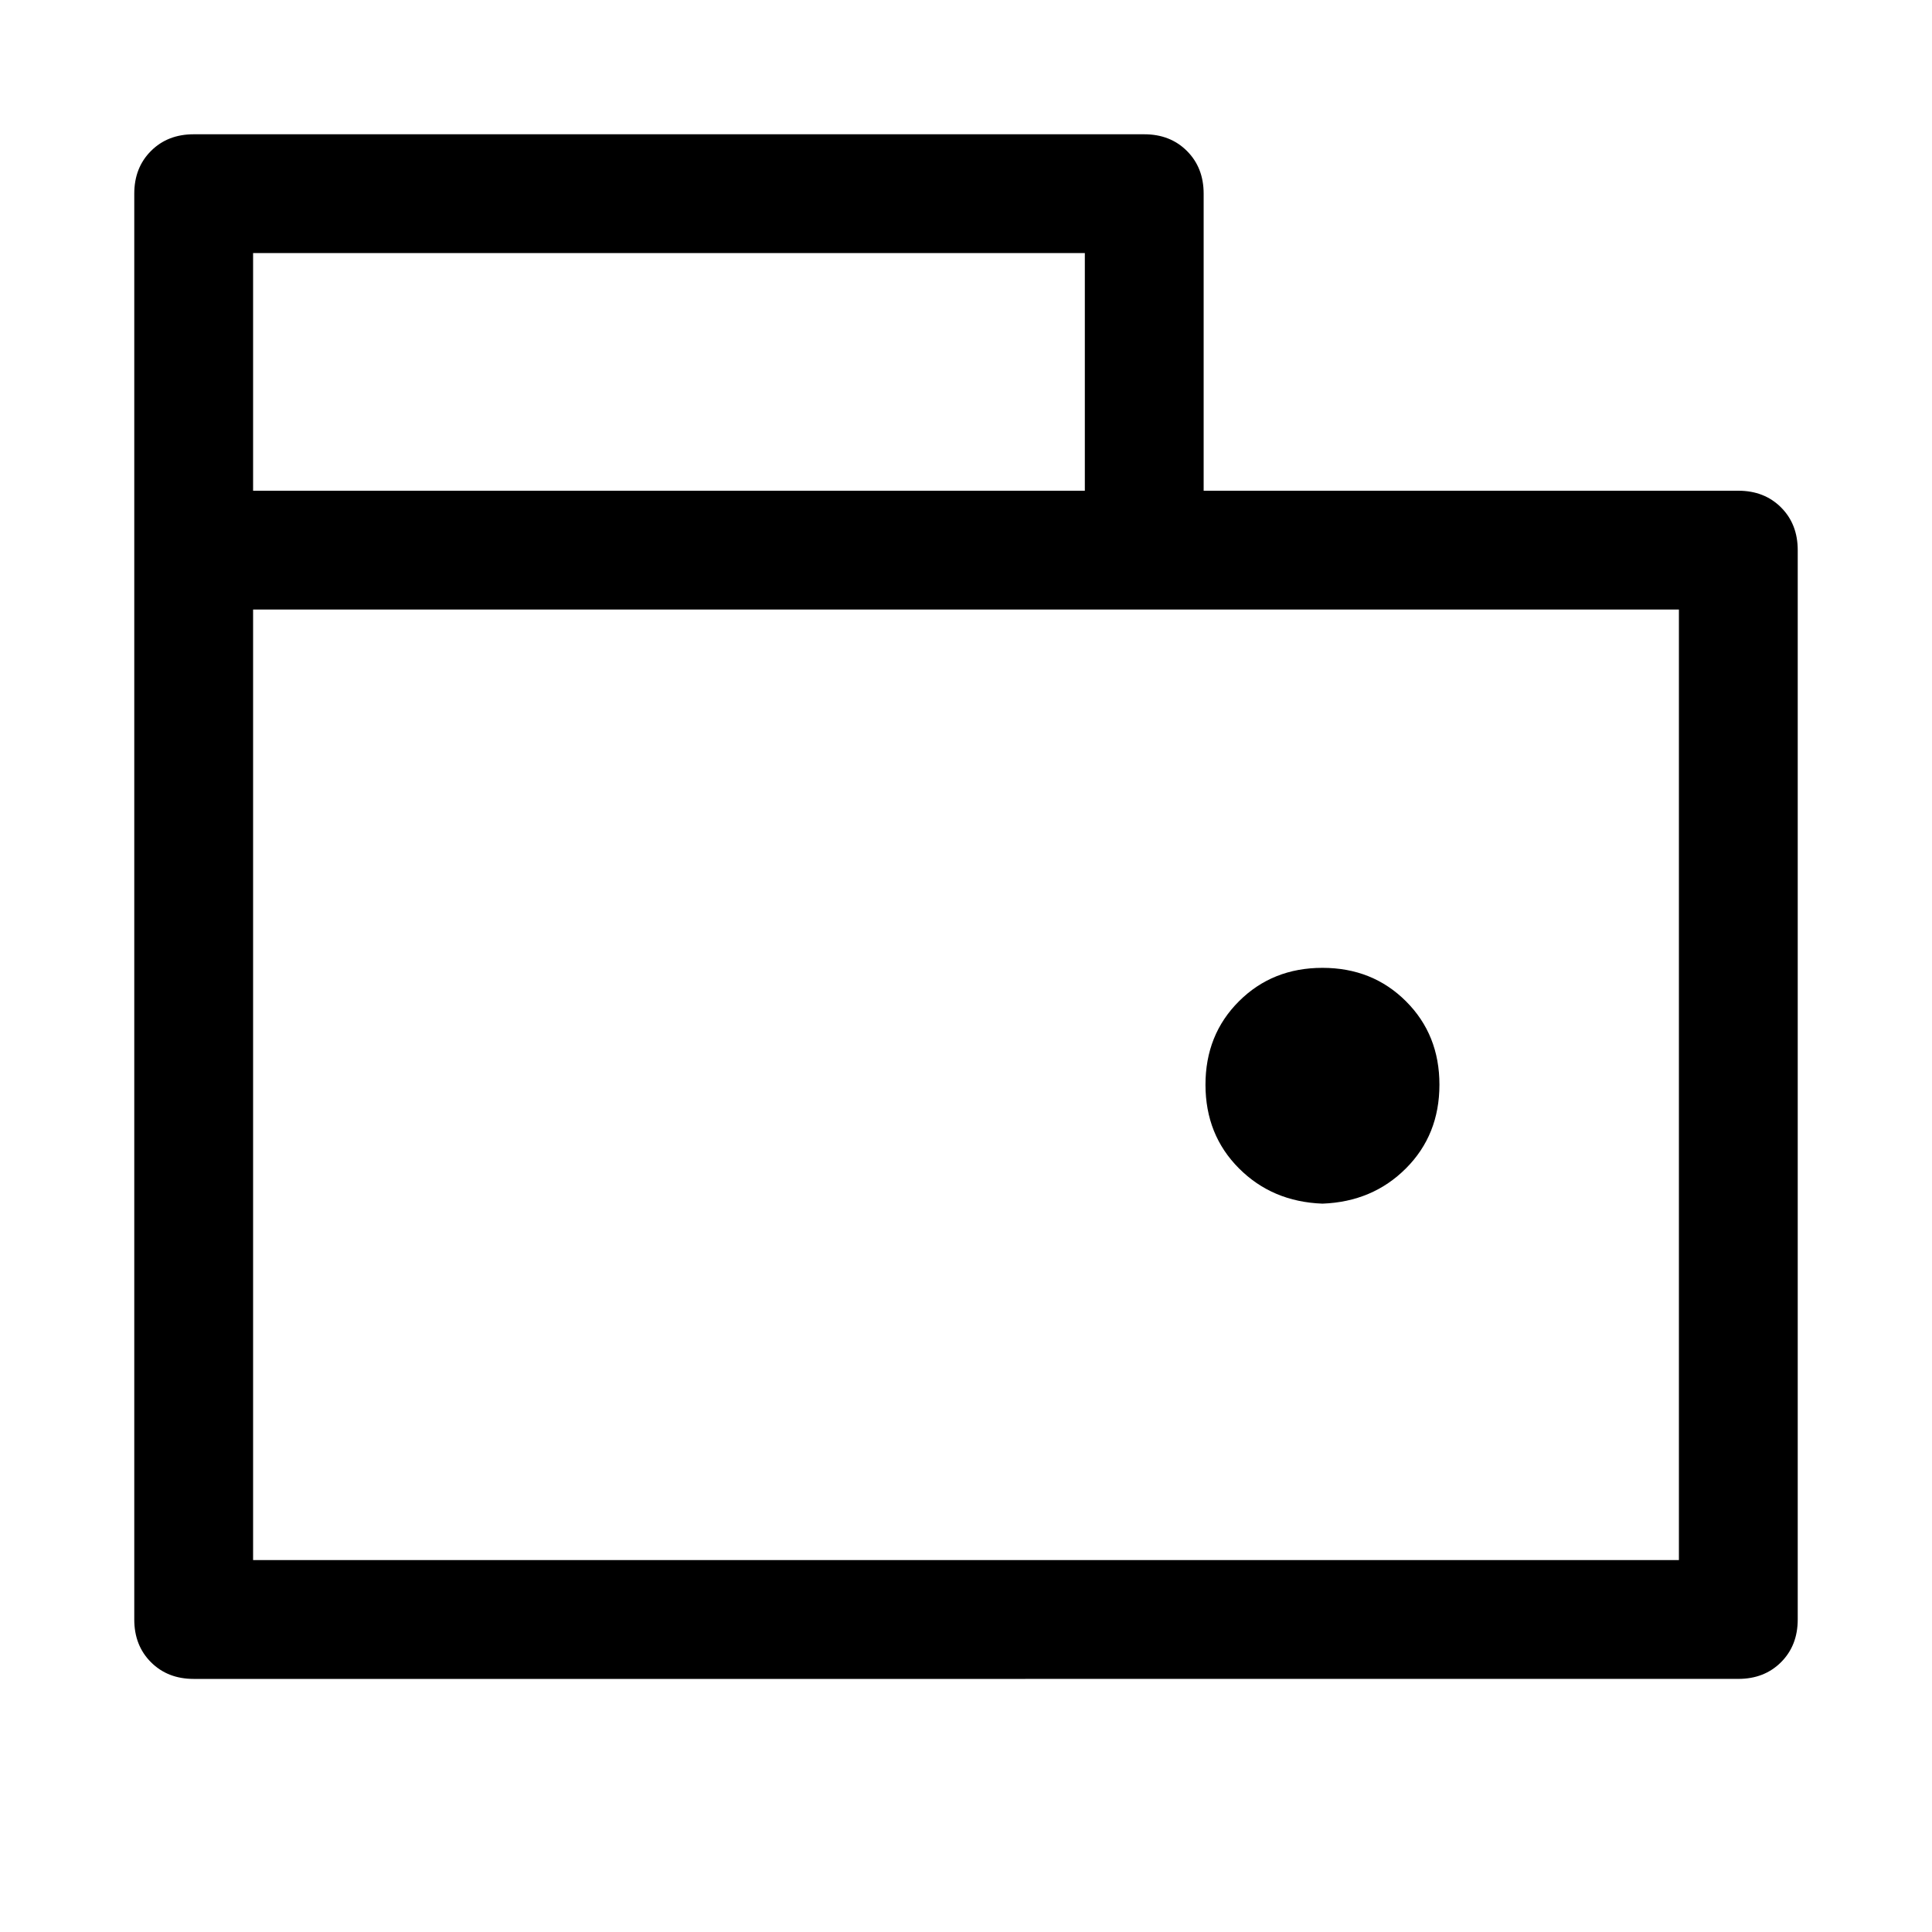 <?xml version="1.0" encoding="UTF-8"?>
<!-- Uploaded to: ICON Repo, www.iconrepo.com, Generator: ICON Repo Mixer Tools -->
<svg fill="#000000" width="800px" height="800px" version="1.1" viewBox="144 144 512 512" xmlns="http://www.w3.org/2000/svg">
 <path d="m462.98 289.79h-31.488v-78.719h-220.42v346.37h188.93v15.746c0 4.598 1.473 8.367 4.422 11.32 2.949 2.949 6.723 4.422 11.32 4.422h-220.42c-4.594 0-8.367-1.473-11.316-4.422-2.953-2.953-4.426-6.723-4.426-11.32v-377.86c0-4.594 1.473-8.367 4.426-11.316 2.949-2.953 6.723-4.426 11.316-4.426h251.91c4.598 0 8.371 1.473 11.32 4.426 2.949 2.949 4.426 6.723 4.426 11.316zm-251.91 15.746v251.9h377.86v-251.9zm-15.746-31.488h409.35c4.598 0 8.367 1.473 11.32 4.422 2.949 2.949 4.422 6.723 4.422 11.32v283.39c0 4.598-1.473 8.367-4.422 11.32-2.953 2.949-6.723 4.422-11.32 4.422h-409.35c-4.594 0-8.367-1.473-11.316-4.422-2.953-2.953-4.426-6.723-4.426-11.32v-283.39c0-4.598 1.473-8.371 4.426-11.32 2.949-2.949 6.723-4.422 11.316-4.422zm299.14 188.93c-8.855-0.328-16.238-3.445-22.133-9.355-5.898-5.906-8.855-13.285-8.867-22.133-0.008-8.852 2.945-16.227 8.867-22.137 5.918-5.91 13.297-8.863 22.133-8.863 8.84 0 16.219 2.953 22.137 8.863 5.922 5.91 8.875 13.285 8.863 22.137-0.008 8.848-2.965 16.227-8.863 22.133-5.894 5.91-13.277 9.027-22.137 9.355z"/>
</svg>